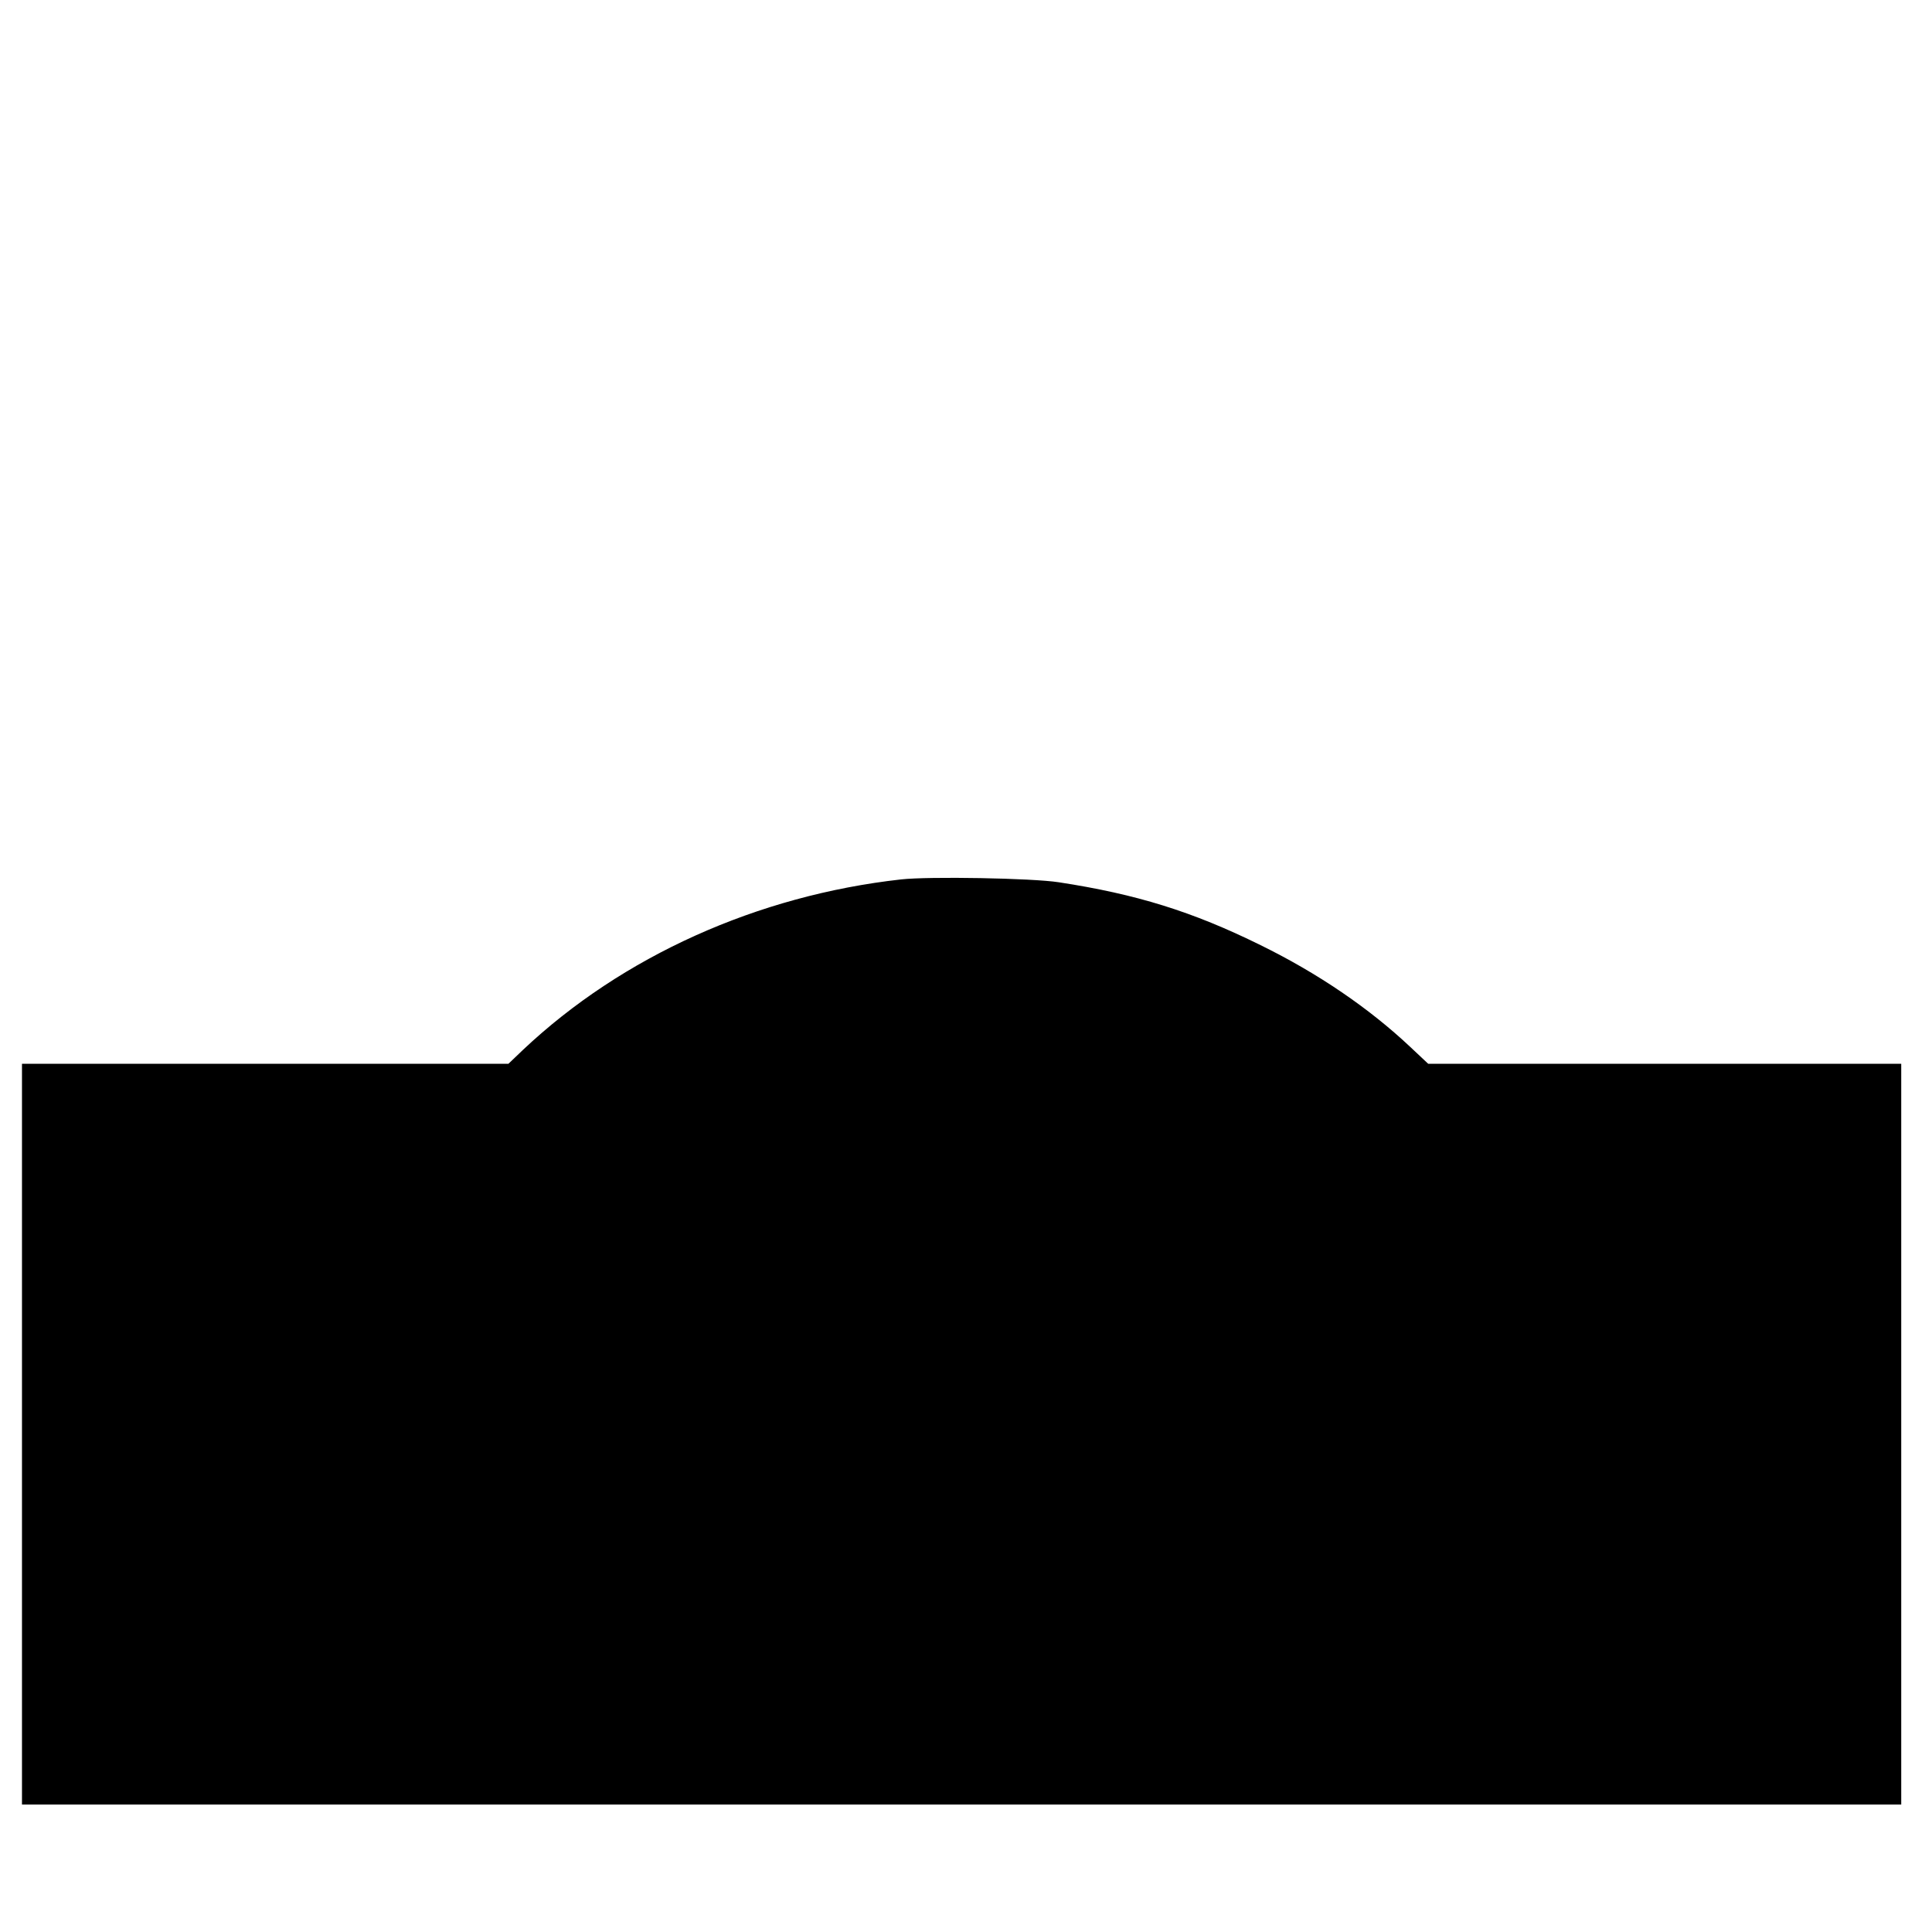 <?xml version="1.0" standalone="no"?>
<!DOCTYPE svg PUBLIC "-//W3C//DTD SVG 20010904//EN"
 "http://www.w3.org/TR/2001/REC-SVG-20010904/DTD/svg10.dtd">
<svg version="1.0" xmlns="http://www.w3.org/2000/svg"
 width="879pt" height="879pt" viewBox="0 0 879 879"
 preserveAspectRatio="xMidYMid meet">
<g transform="translate(0,879) scale(0.1,-0.1)"
fill="#000000" stroke="none">
<path d="M4100 4789 c-654 -73 -1269 -350 -1720 -775 l-67 -64 -1107 0 -1106
0 0 -1685 0 -1685 4275 0 4275 0 0 1685 0 1685 -1076 0 -1076 0 -82 77 c-187
176 -420 335 -681 463 -310 153 -565 232 -918 286 -122 19 -590 27 -717 13z"/>
</g>
</svg>
